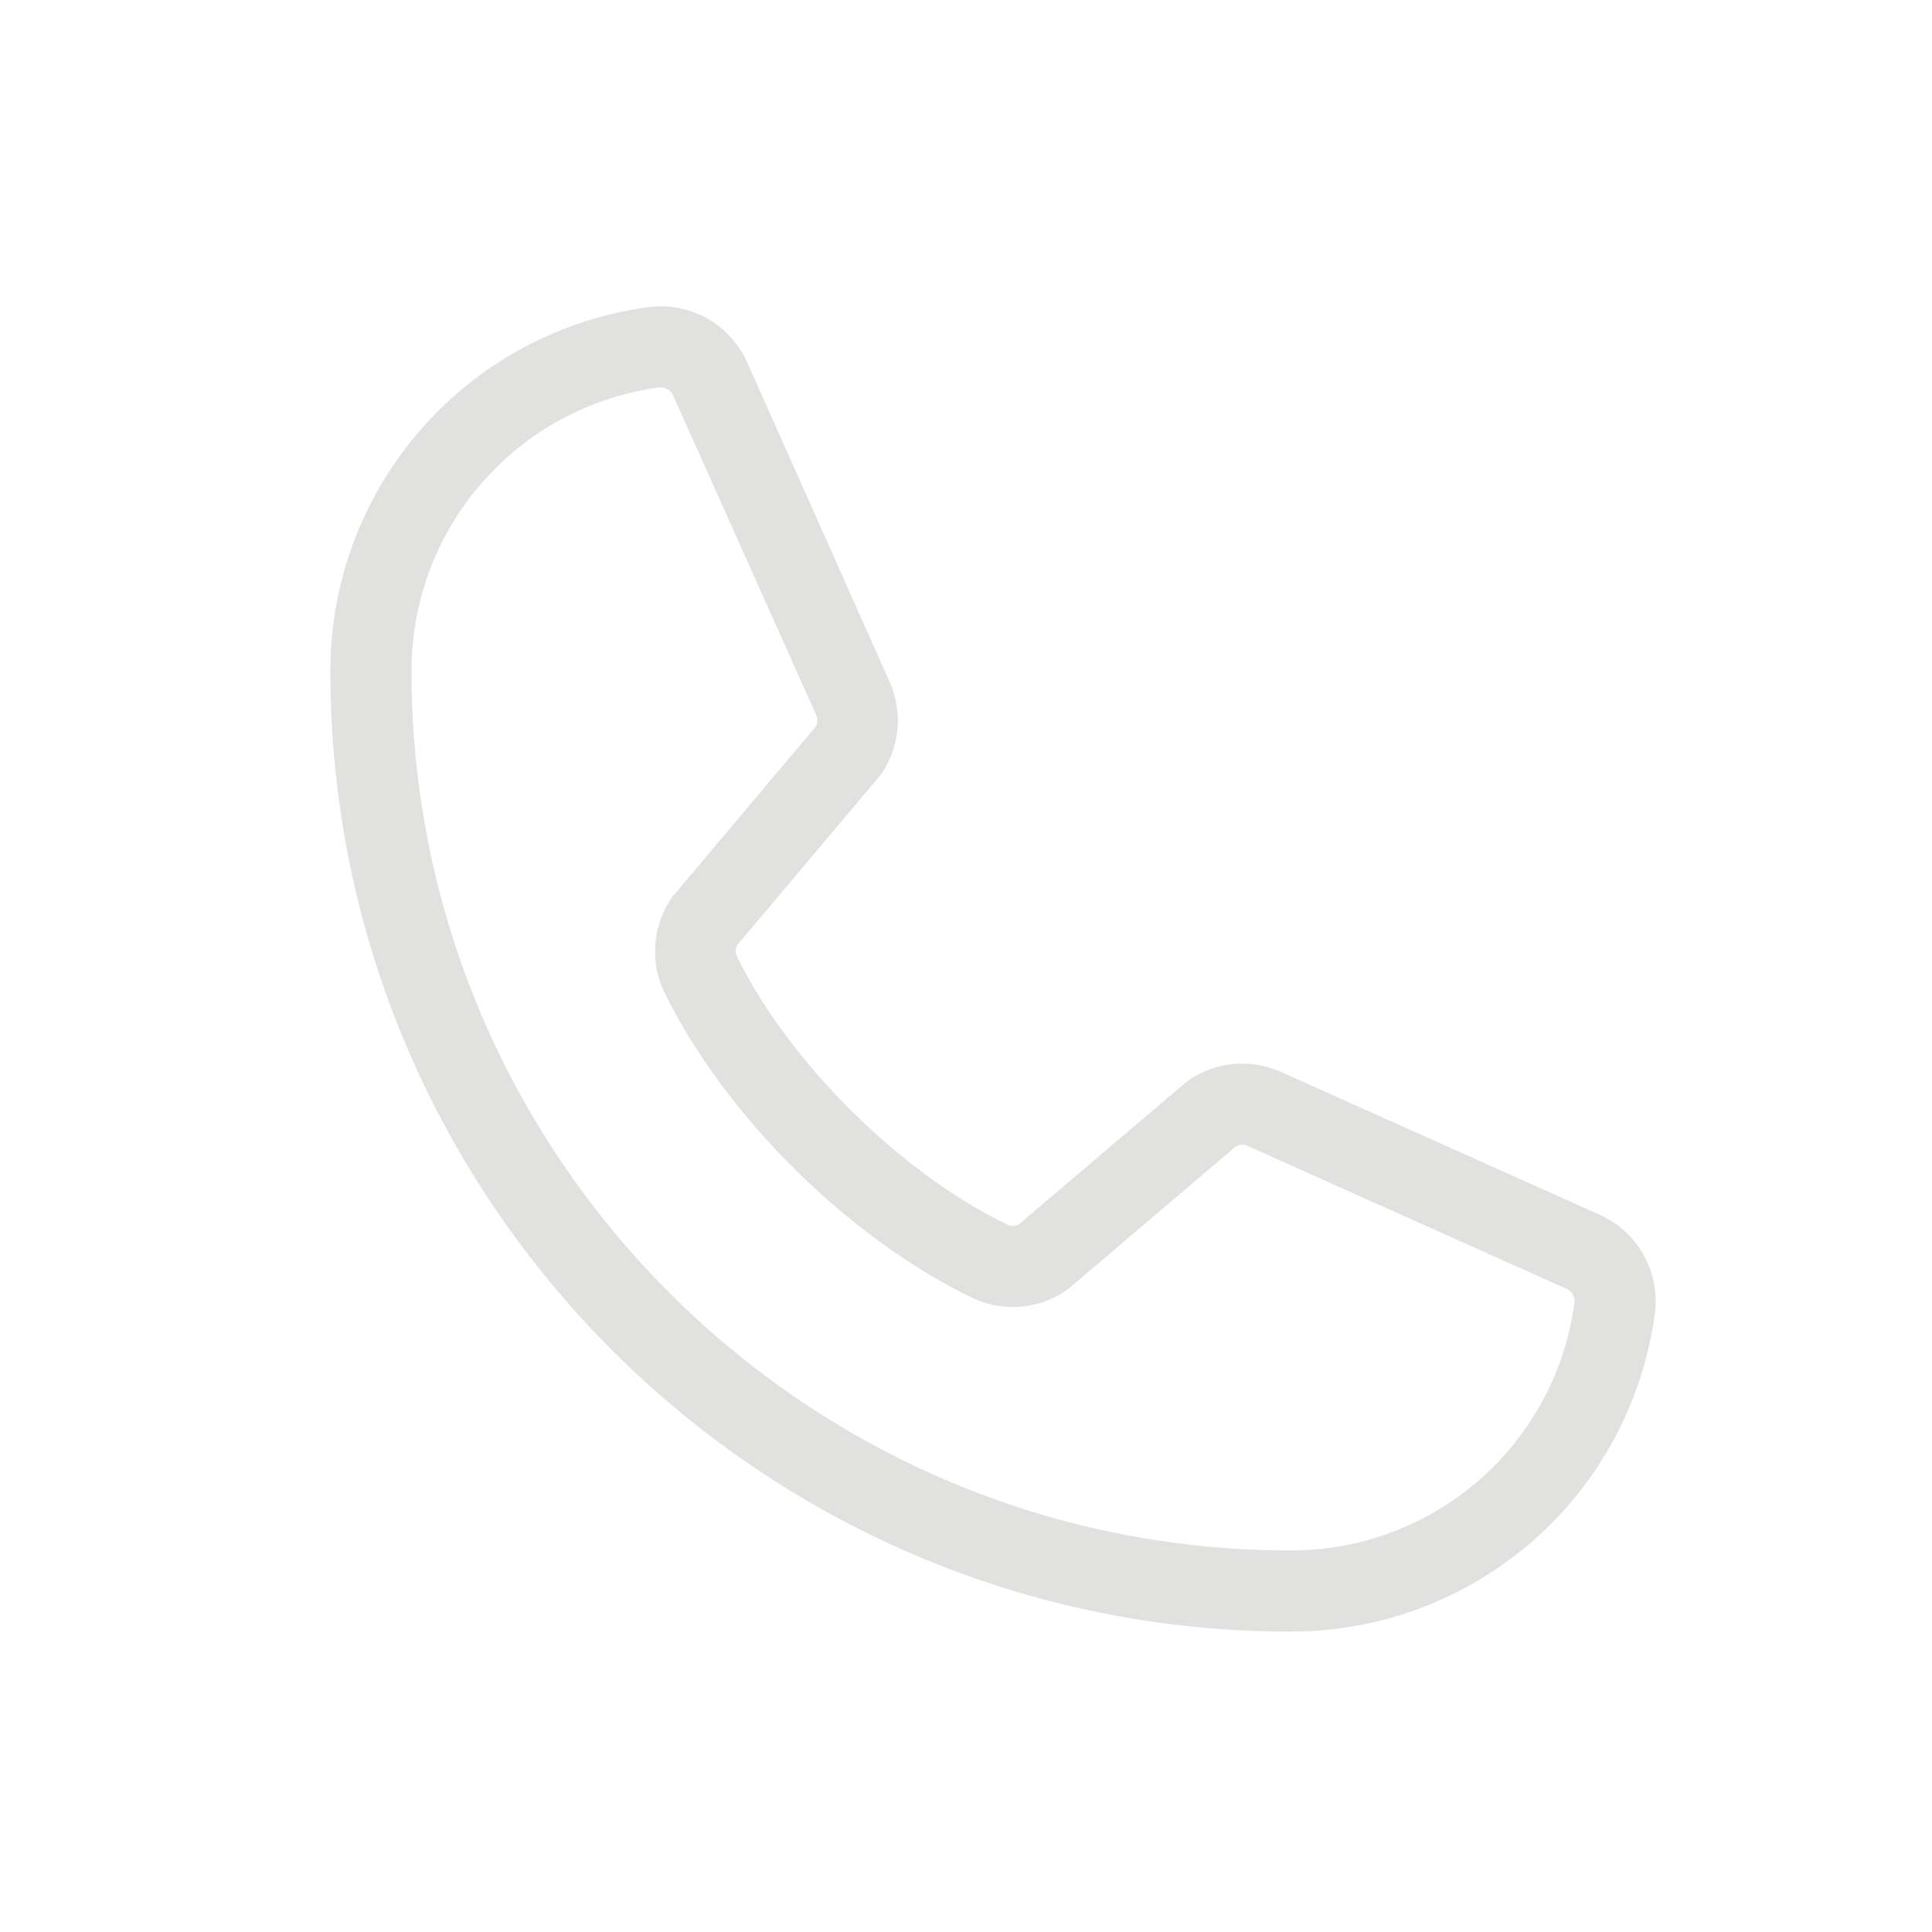 <svg width="25" height="25" viewBox="0 0 25 25" fill="none" xmlns="http://www.w3.org/2000/svg">
<path d="M20.689 15.714L16.556 13.862C16.368 13.782 16.164 13.75 15.961 13.768C15.758 13.787 15.563 13.856 15.394 13.969C15.377 13.98 15.36 13.992 15.345 14.006L13.184 15.843C13.162 15.855 13.137 15.862 13.111 15.863C13.086 15.864 13.06 15.859 13.037 15.848C11.649 15.178 10.21 13.748 9.537 12.379C9.526 12.356 9.52 12.331 9.52 12.306C9.52 12.28 9.526 12.255 9.537 12.232L11.381 10.044C11.394 10.028 11.406 10.011 11.418 9.994C11.529 9.824 11.597 9.628 11.614 9.426C11.631 9.223 11.597 9.019 11.516 8.833L9.676 4.706C9.572 4.463 9.391 4.259 9.162 4.127C8.932 3.995 8.666 3.941 8.402 3.973C7.259 4.123 6.209 4.685 5.45 5.553C4.69 6.42 4.273 7.535 4.275 8.688C4.275 15.54 9.849 21.113 16.7 21.113C17.853 21.115 18.968 20.698 19.836 19.938C20.703 19.179 21.265 18.129 21.415 16.986C21.447 16.724 21.394 16.459 21.263 16.23C21.132 16.001 20.931 15.82 20.689 15.714ZM16.7 20.063C10.428 20.063 5.325 14.96 5.325 8.688C5.322 7.79 5.646 6.922 6.237 6.246C6.827 5.57 7.644 5.131 8.534 5.013H8.554C8.589 5.014 8.623 5.025 8.652 5.046C8.681 5.066 8.703 5.095 8.715 5.128L10.561 9.25C10.572 9.273 10.577 9.298 10.577 9.323C10.577 9.348 10.572 9.373 10.561 9.396L8.714 11.589C8.7 11.604 8.688 11.621 8.676 11.639C8.561 11.815 8.493 12.018 8.479 12.229C8.465 12.439 8.505 12.65 8.597 12.84C9.373 14.429 10.974 16.018 12.581 16.794C12.772 16.885 12.983 16.925 13.194 16.909C13.406 16.894 13.609 16.824 13.785 16.707C13.802 16.695 13.819 16.683 13.834 16.67L15.994 14.832C16.015 14.821 16.039 14.814 16.063 14.813C16.087 14.811 16.111 14.815 16.134 14.824L20.268 16.676C20.302 16.691 20.331 16.715 20.349 16.747C20.369 16.778 20.377 16.814 20.374 16.851C20.257 17.741 19.819 18.559 19.143 19.15C18.466 19.741 17.598 20.066 16.7 20.063Z" fill="#E1E1E0"/>
</svg>
